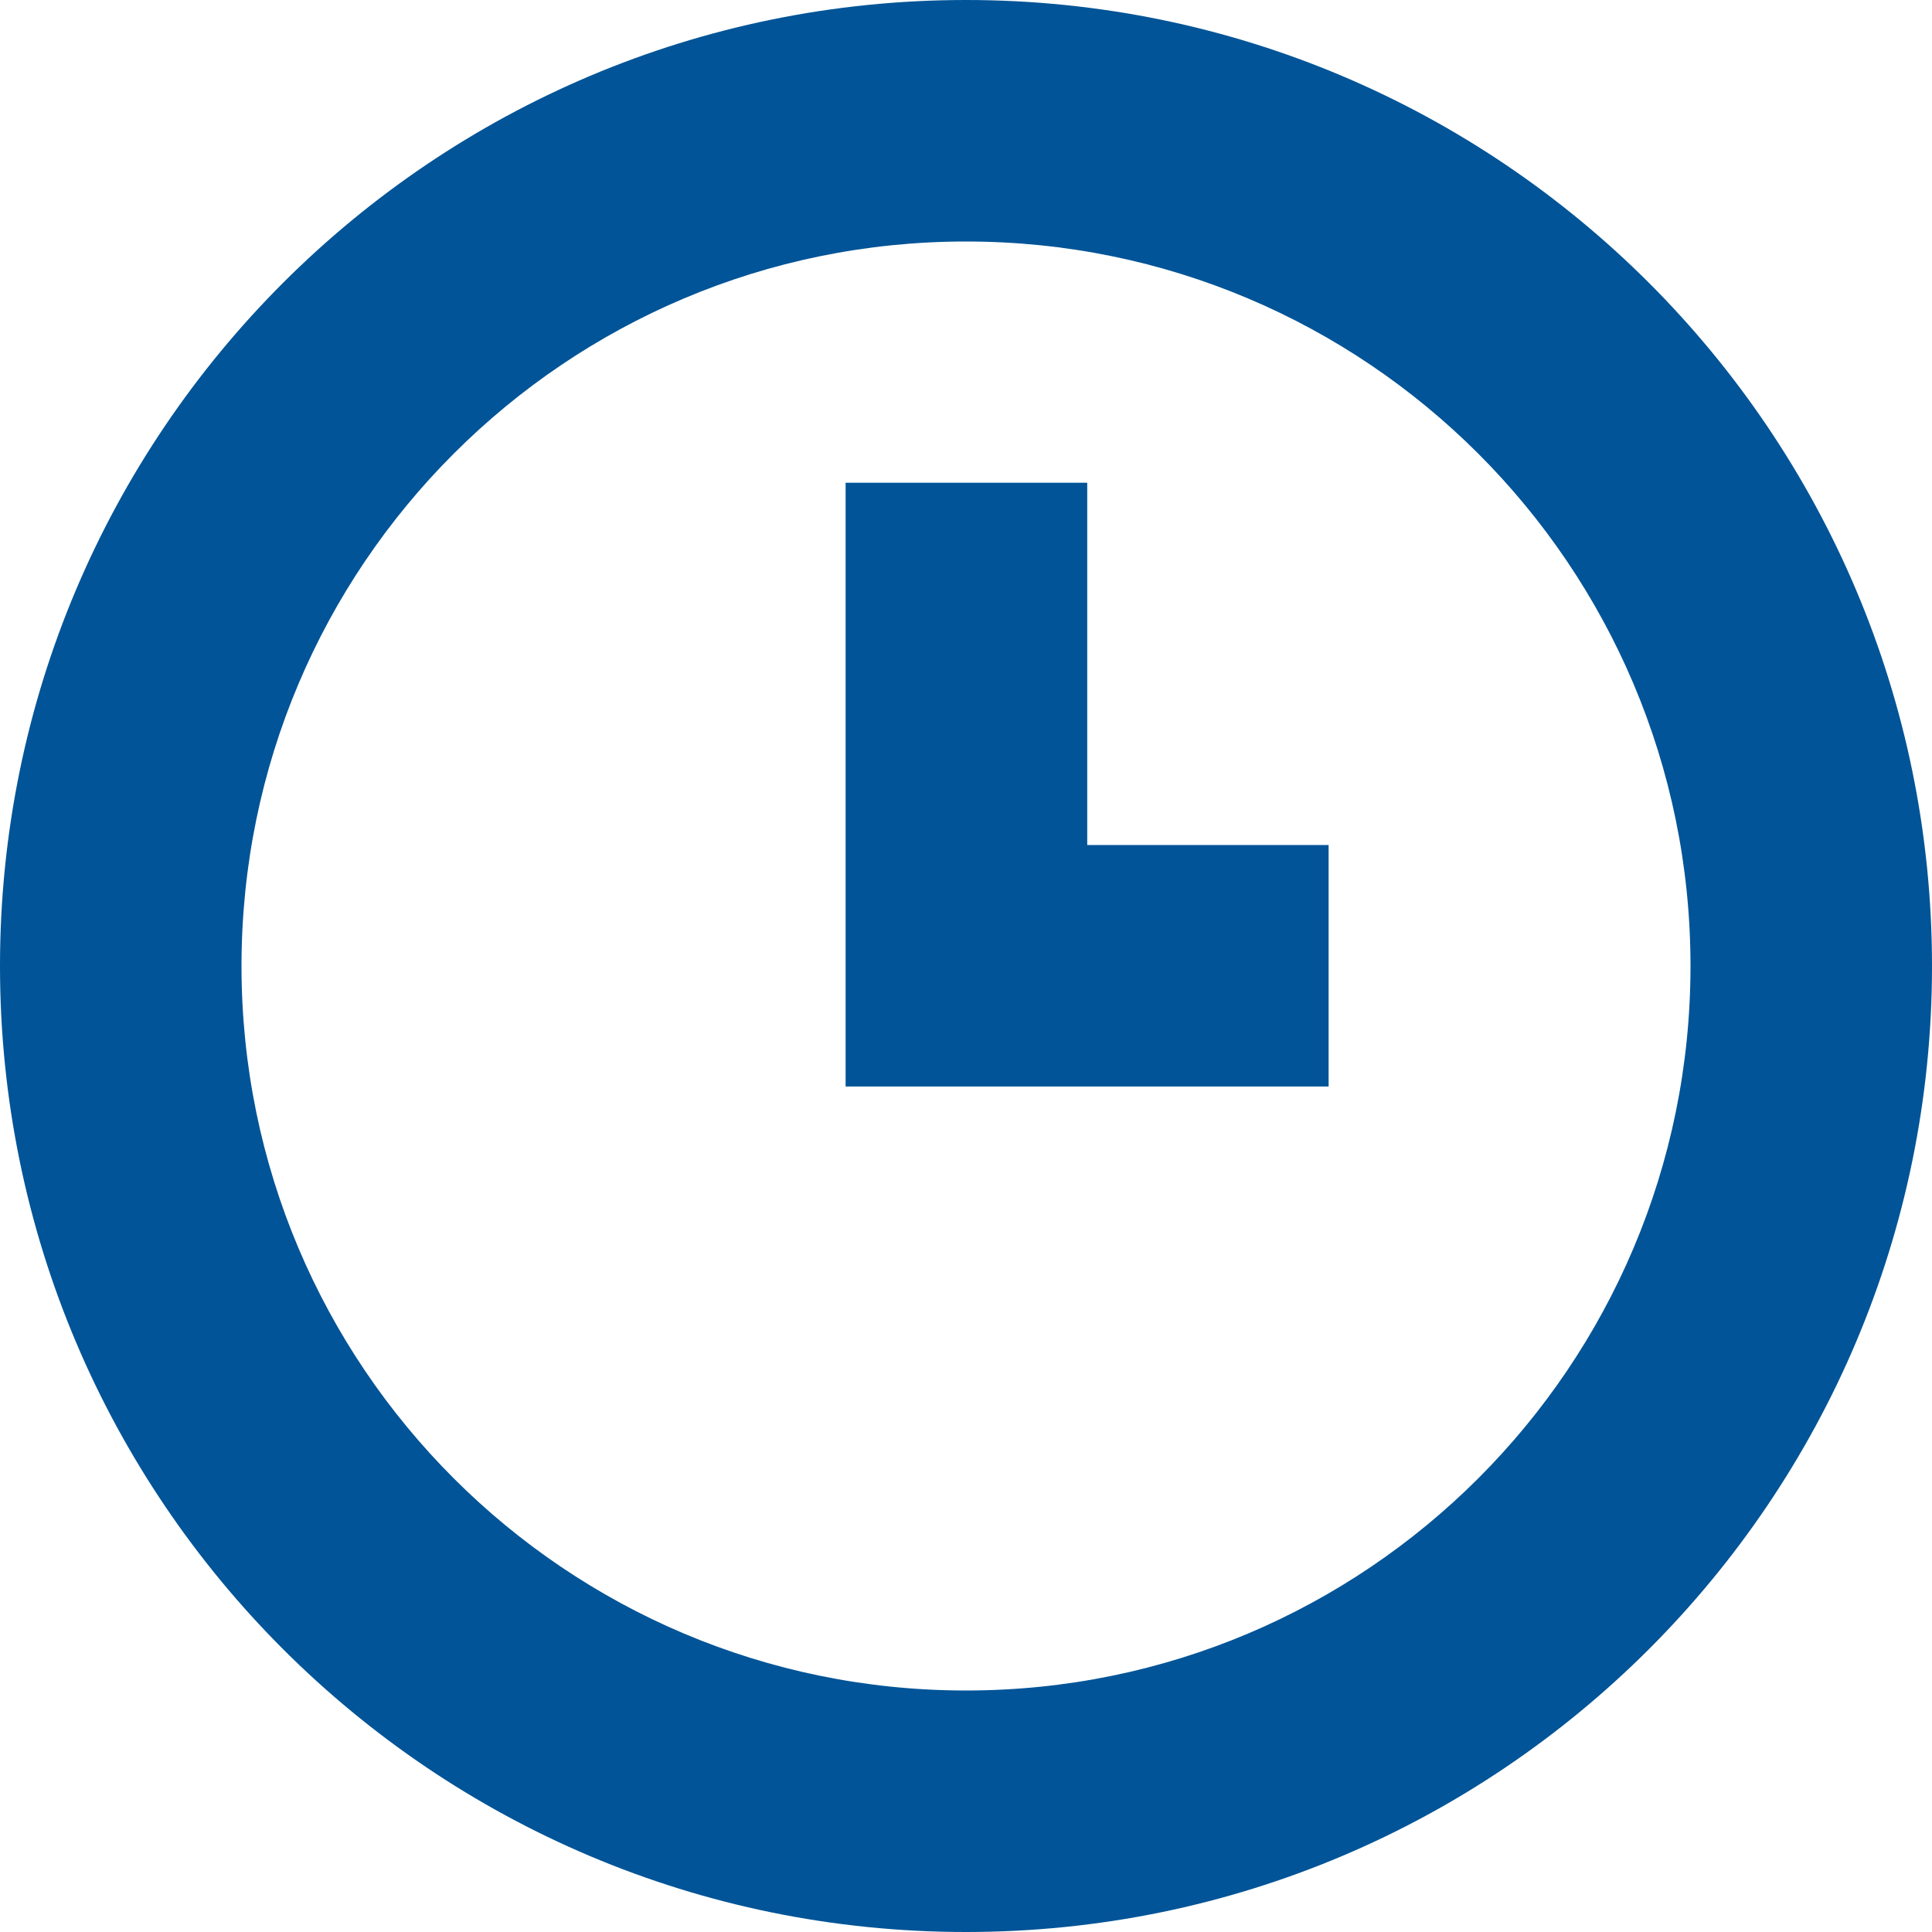 <svg height="16" viewBox="0 0 16 16" width="16" xmlns="http://www.w3.org/2000/svg"><path d="M8,16 C3.582,16 0,12.418 0,8 C0,3.582 3.582,0 8,0 C12.418,0 16,3.582 16,8 C16,12.418 12.418,16 8,16 Z M8,14 C11.314,14 14,11.314 14,8 C14,4.686 11.314,2 8,2 C4.686,2 2,4.686 2,8 C2,11.314 4.686,14 8,14 Z M11.003,8.998 L7.003,8.998 L7.003,3.998 L9.004,3.998 L9.004,6.998 L11.003,6.998 L11.003,8.998 Z" fill="#005497"/></svg>